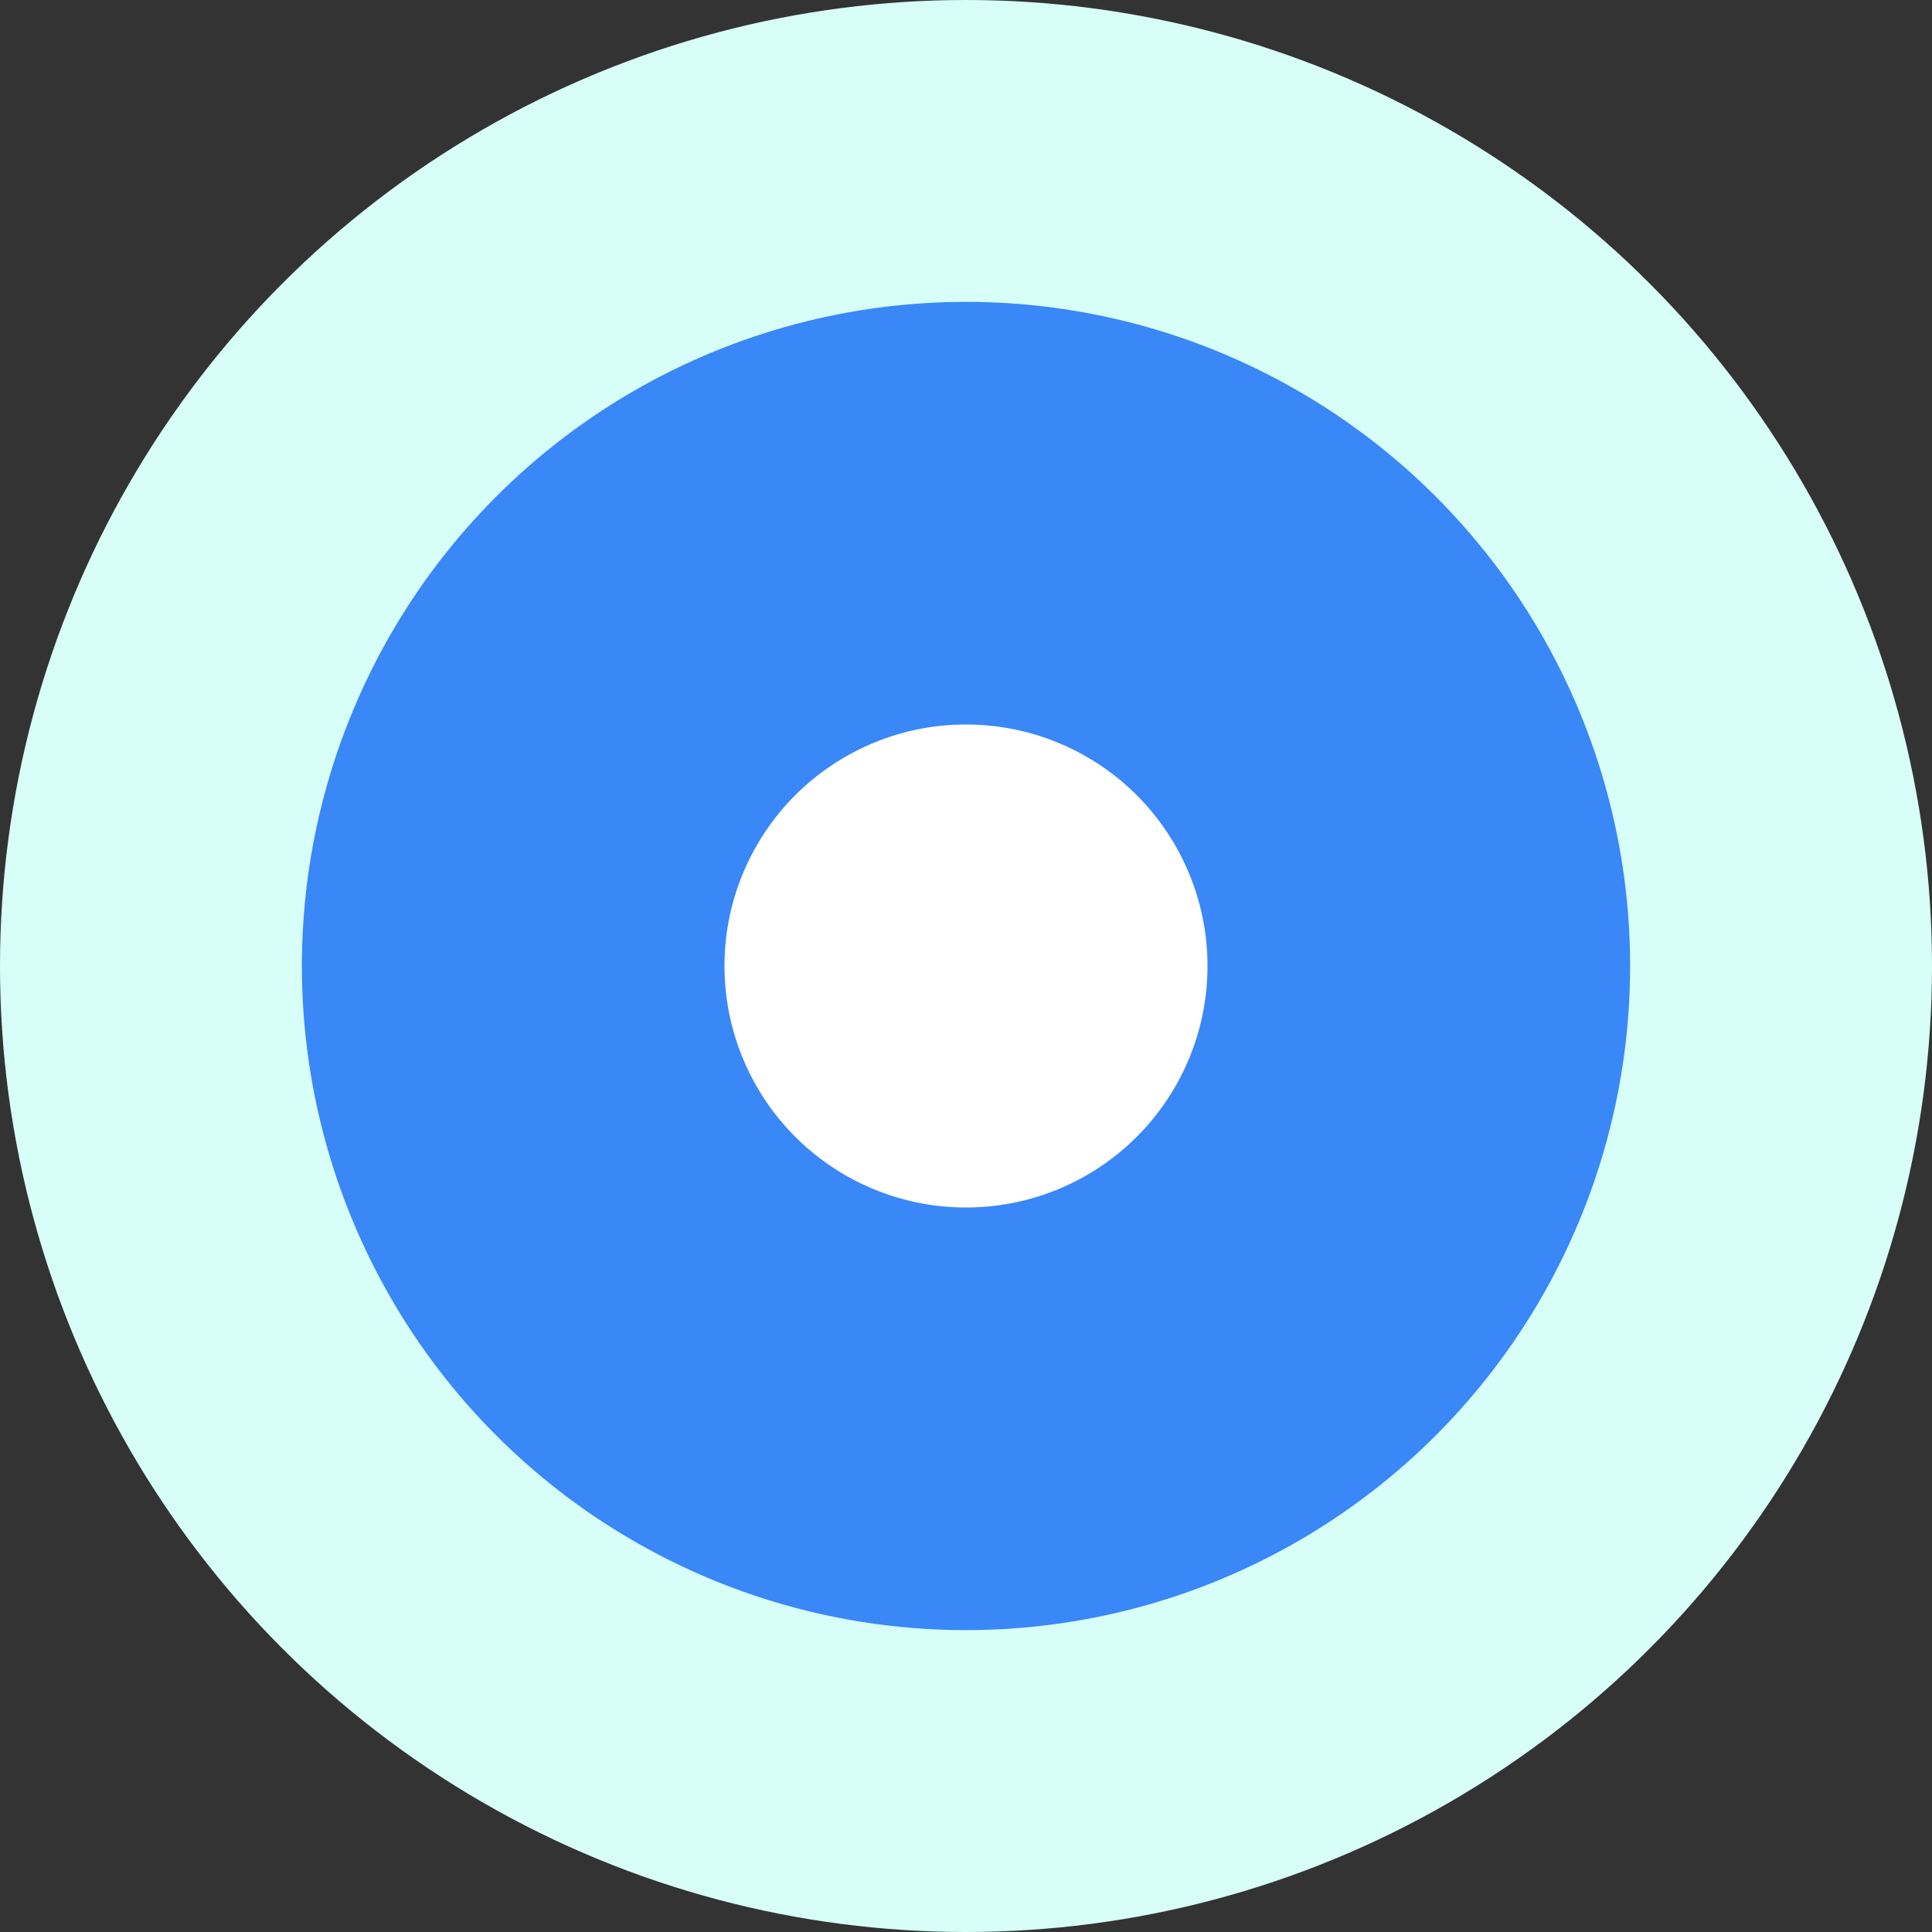 <svg width="32" height="32" fill="none" xmlns="http://www.w3.org/2000/svg"><rect width="100%" height="100%" fill="#333333" stroke="none"/><circle cx="16" cy="16" r="16" fill="#d7fff7"/><circle cx="16" cy="16" r="7.5" fill="#fff" stroke="#3a87f8" stroke-width="7"/></svg>